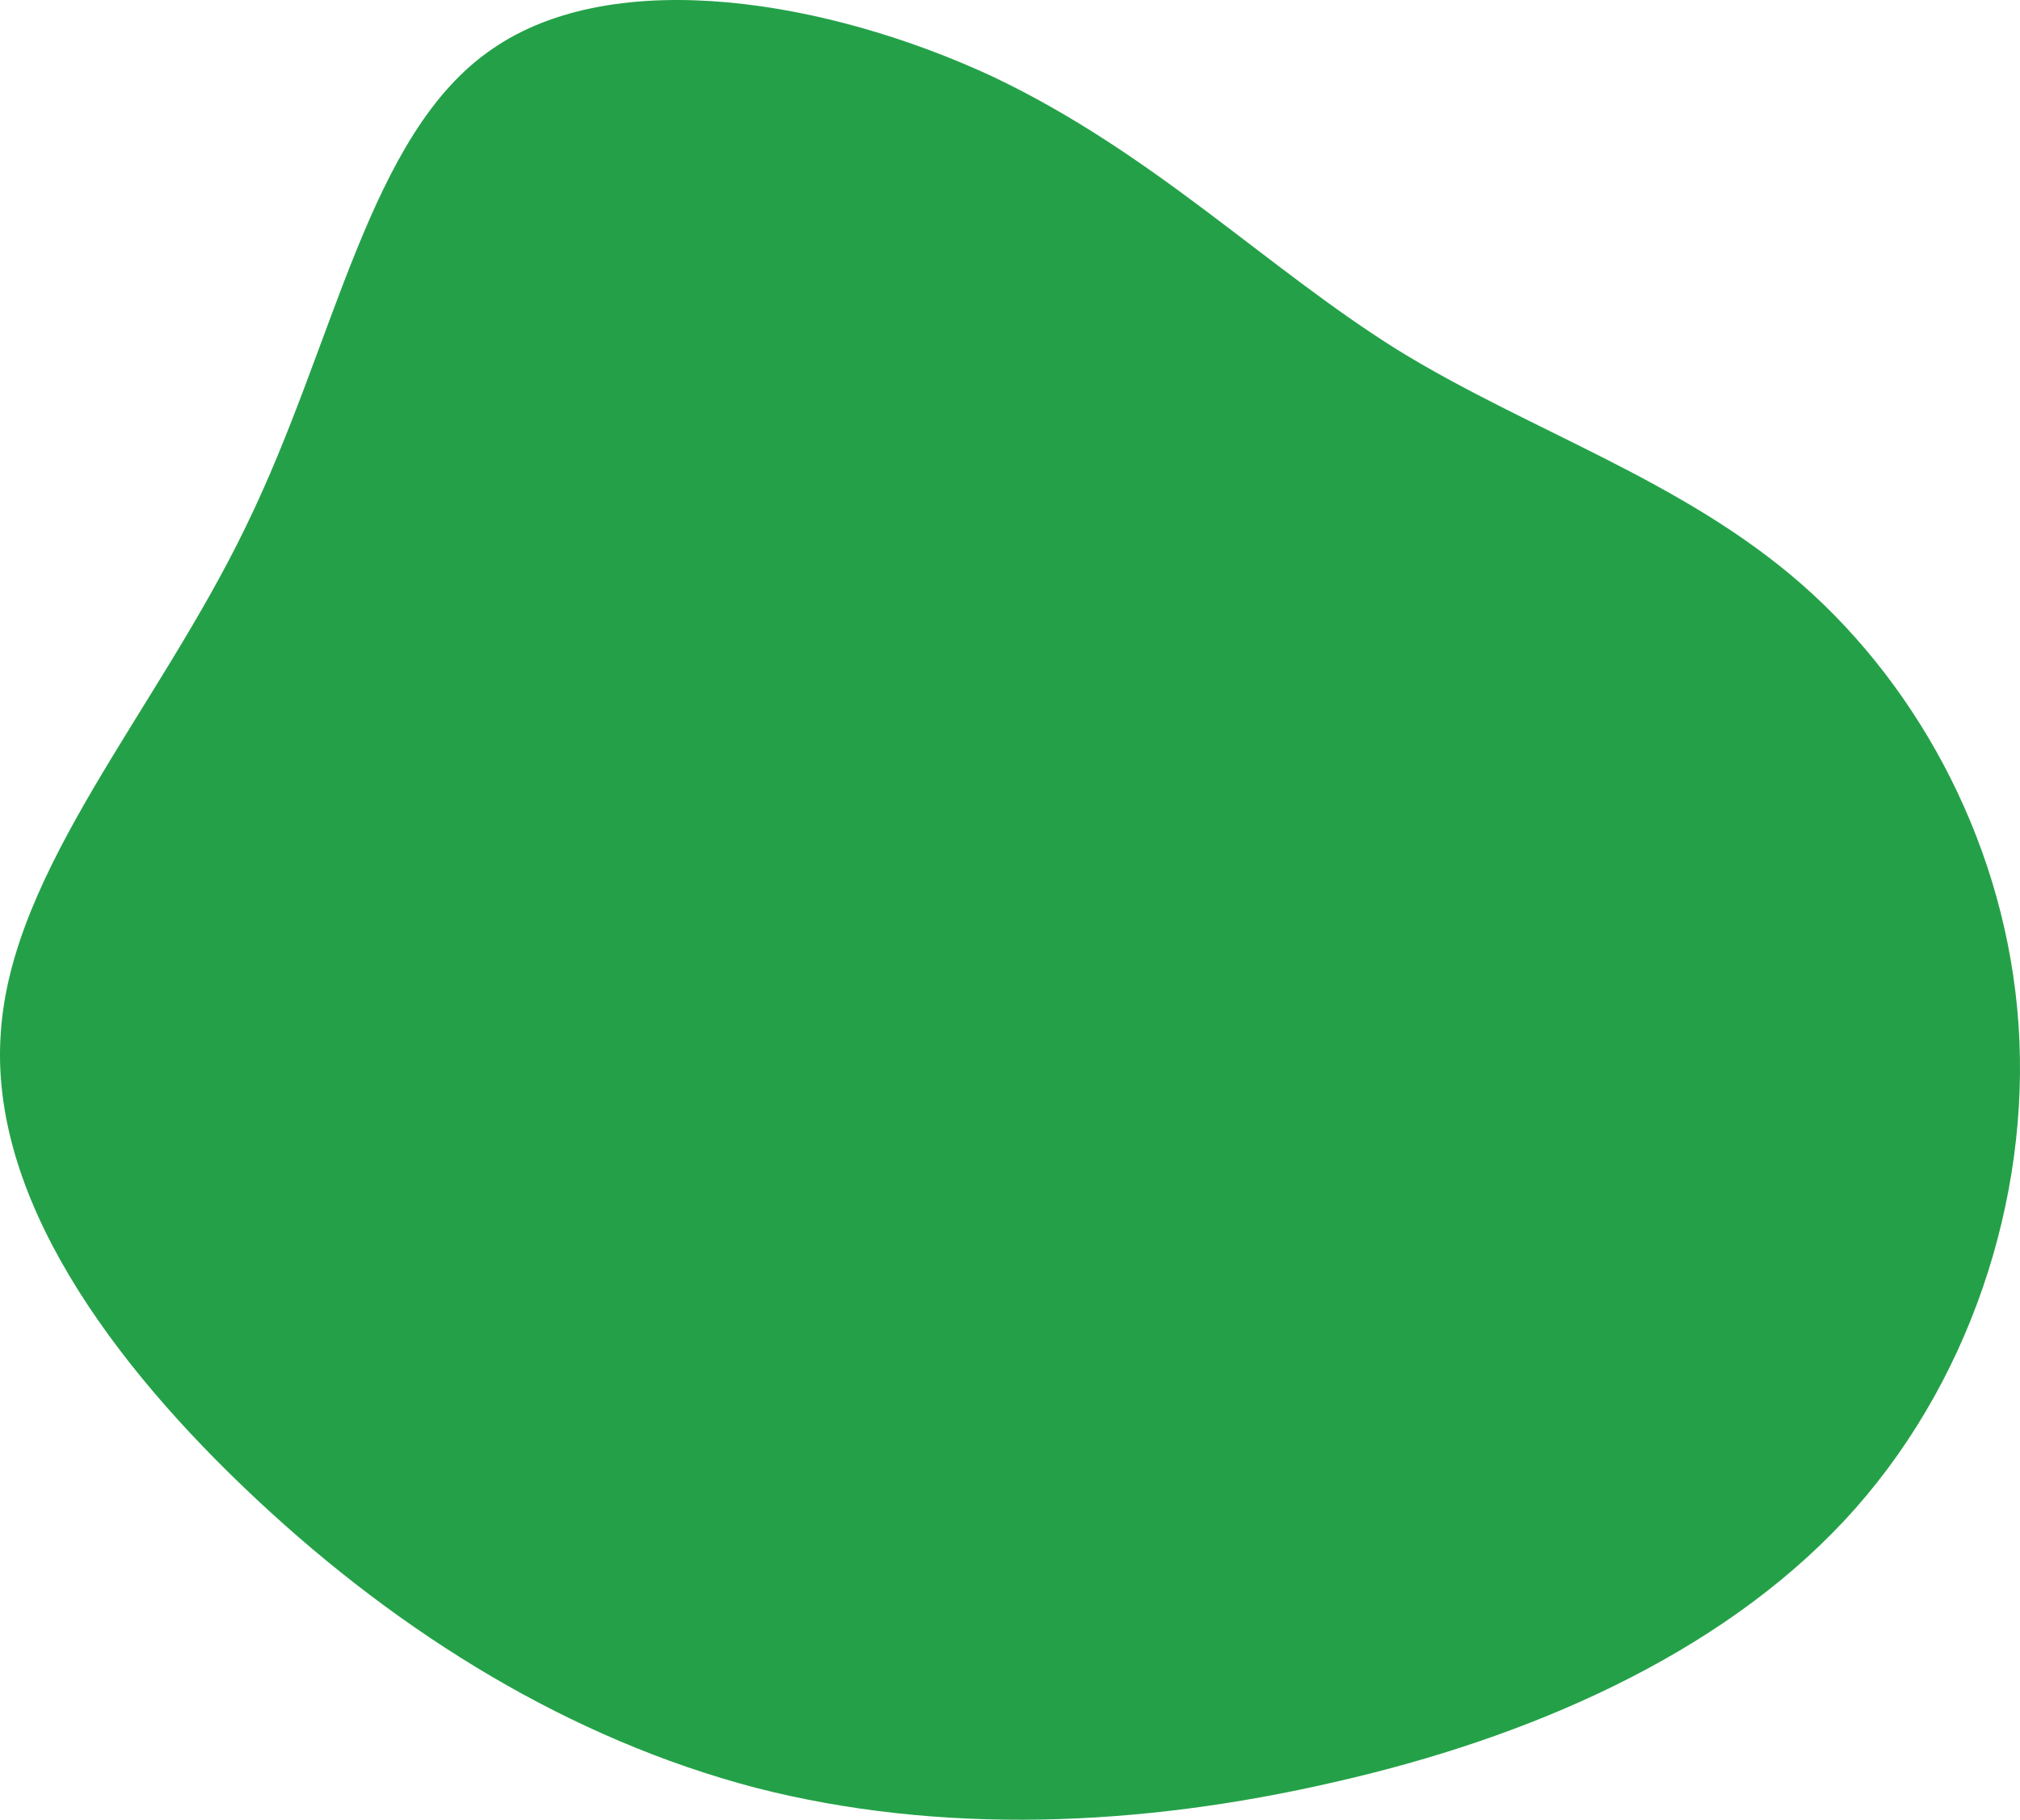 <svg xmlns="http://www.w3.org/2000/svg" width="1041.392" height="937.946" viewBox="0 0 1041.392 937.946">
  <path id="blob" d="M633.065,103.212c67.907,41.891,146.926,66.909,208.66,121.018S947.289,360.956,953.462,451.138c6.173,89.6-25.311,186.763-90.131,256s-162.359,111.709-262.368,134.4c-100.626,23.273-203.721,27.345-298.791,2.909C207.1,819.427,120.058,765.9,45.361,696.082c-75.315-70.4-138.283-156.509-132.11-240.872,5.556-84.363,80.871-166.4,126.554-261.235C86.1,99.139,102.773-7.915,166.359-51.551c63.586-44.218,174.089-25.018,258.047,13.964C507.746,1.976,565.158,60.739,633.065,103.212Z" transform="translate(87.168 76.969)" fill="#24a148"/>
</svg>
